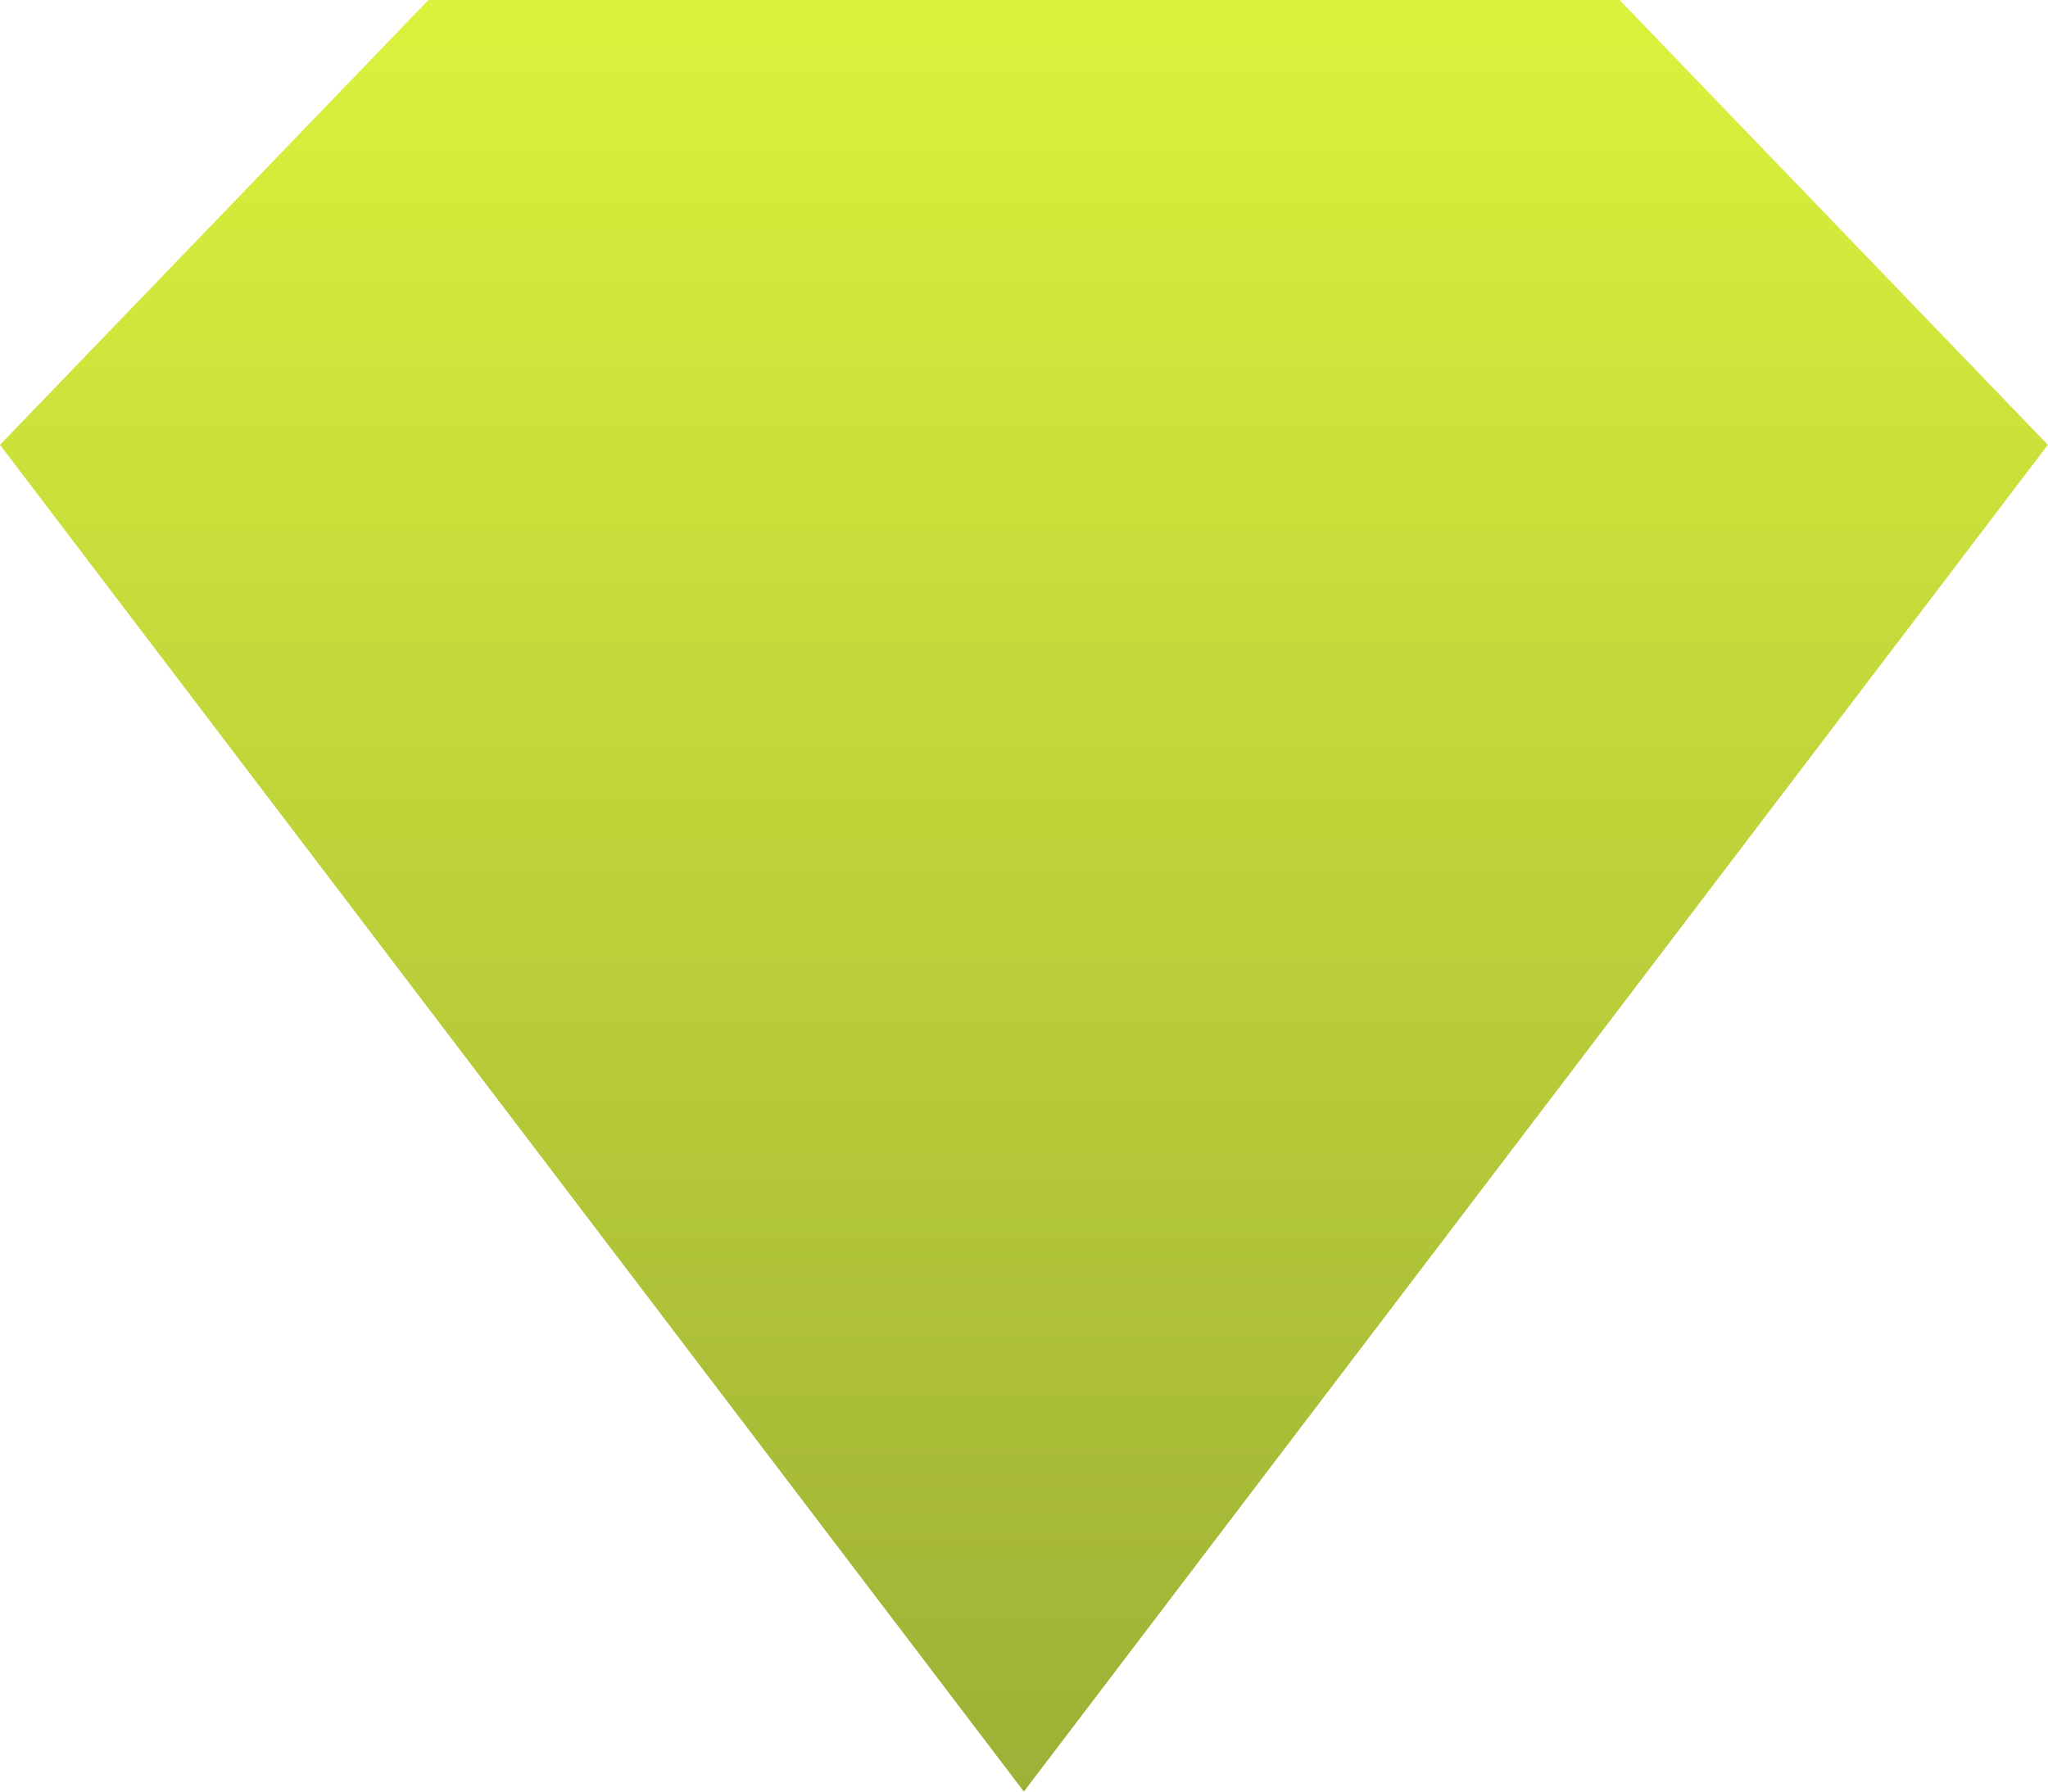 <svg xmlns="http://www.w3.org/2000/svg" width="16" height="14" viewBox="0 0 16 14">
    <defs>
        <linearGradient id="a" x1="50%" x2="50%" y1="0%" y2="100%">
            <stop offset="0%" stop-color="#DBF23C"/>
            <stop offset="100%" stop-color="#9EB036"/>
        </linearGradient>
    </defs>
    <path fill="url(#a)" fill-rule="evenodd" d="M3.347 210L0 213.476 7.999 224l8-10.524L12.653 210z" transform="translate(0 -210)"/>
</svg>
